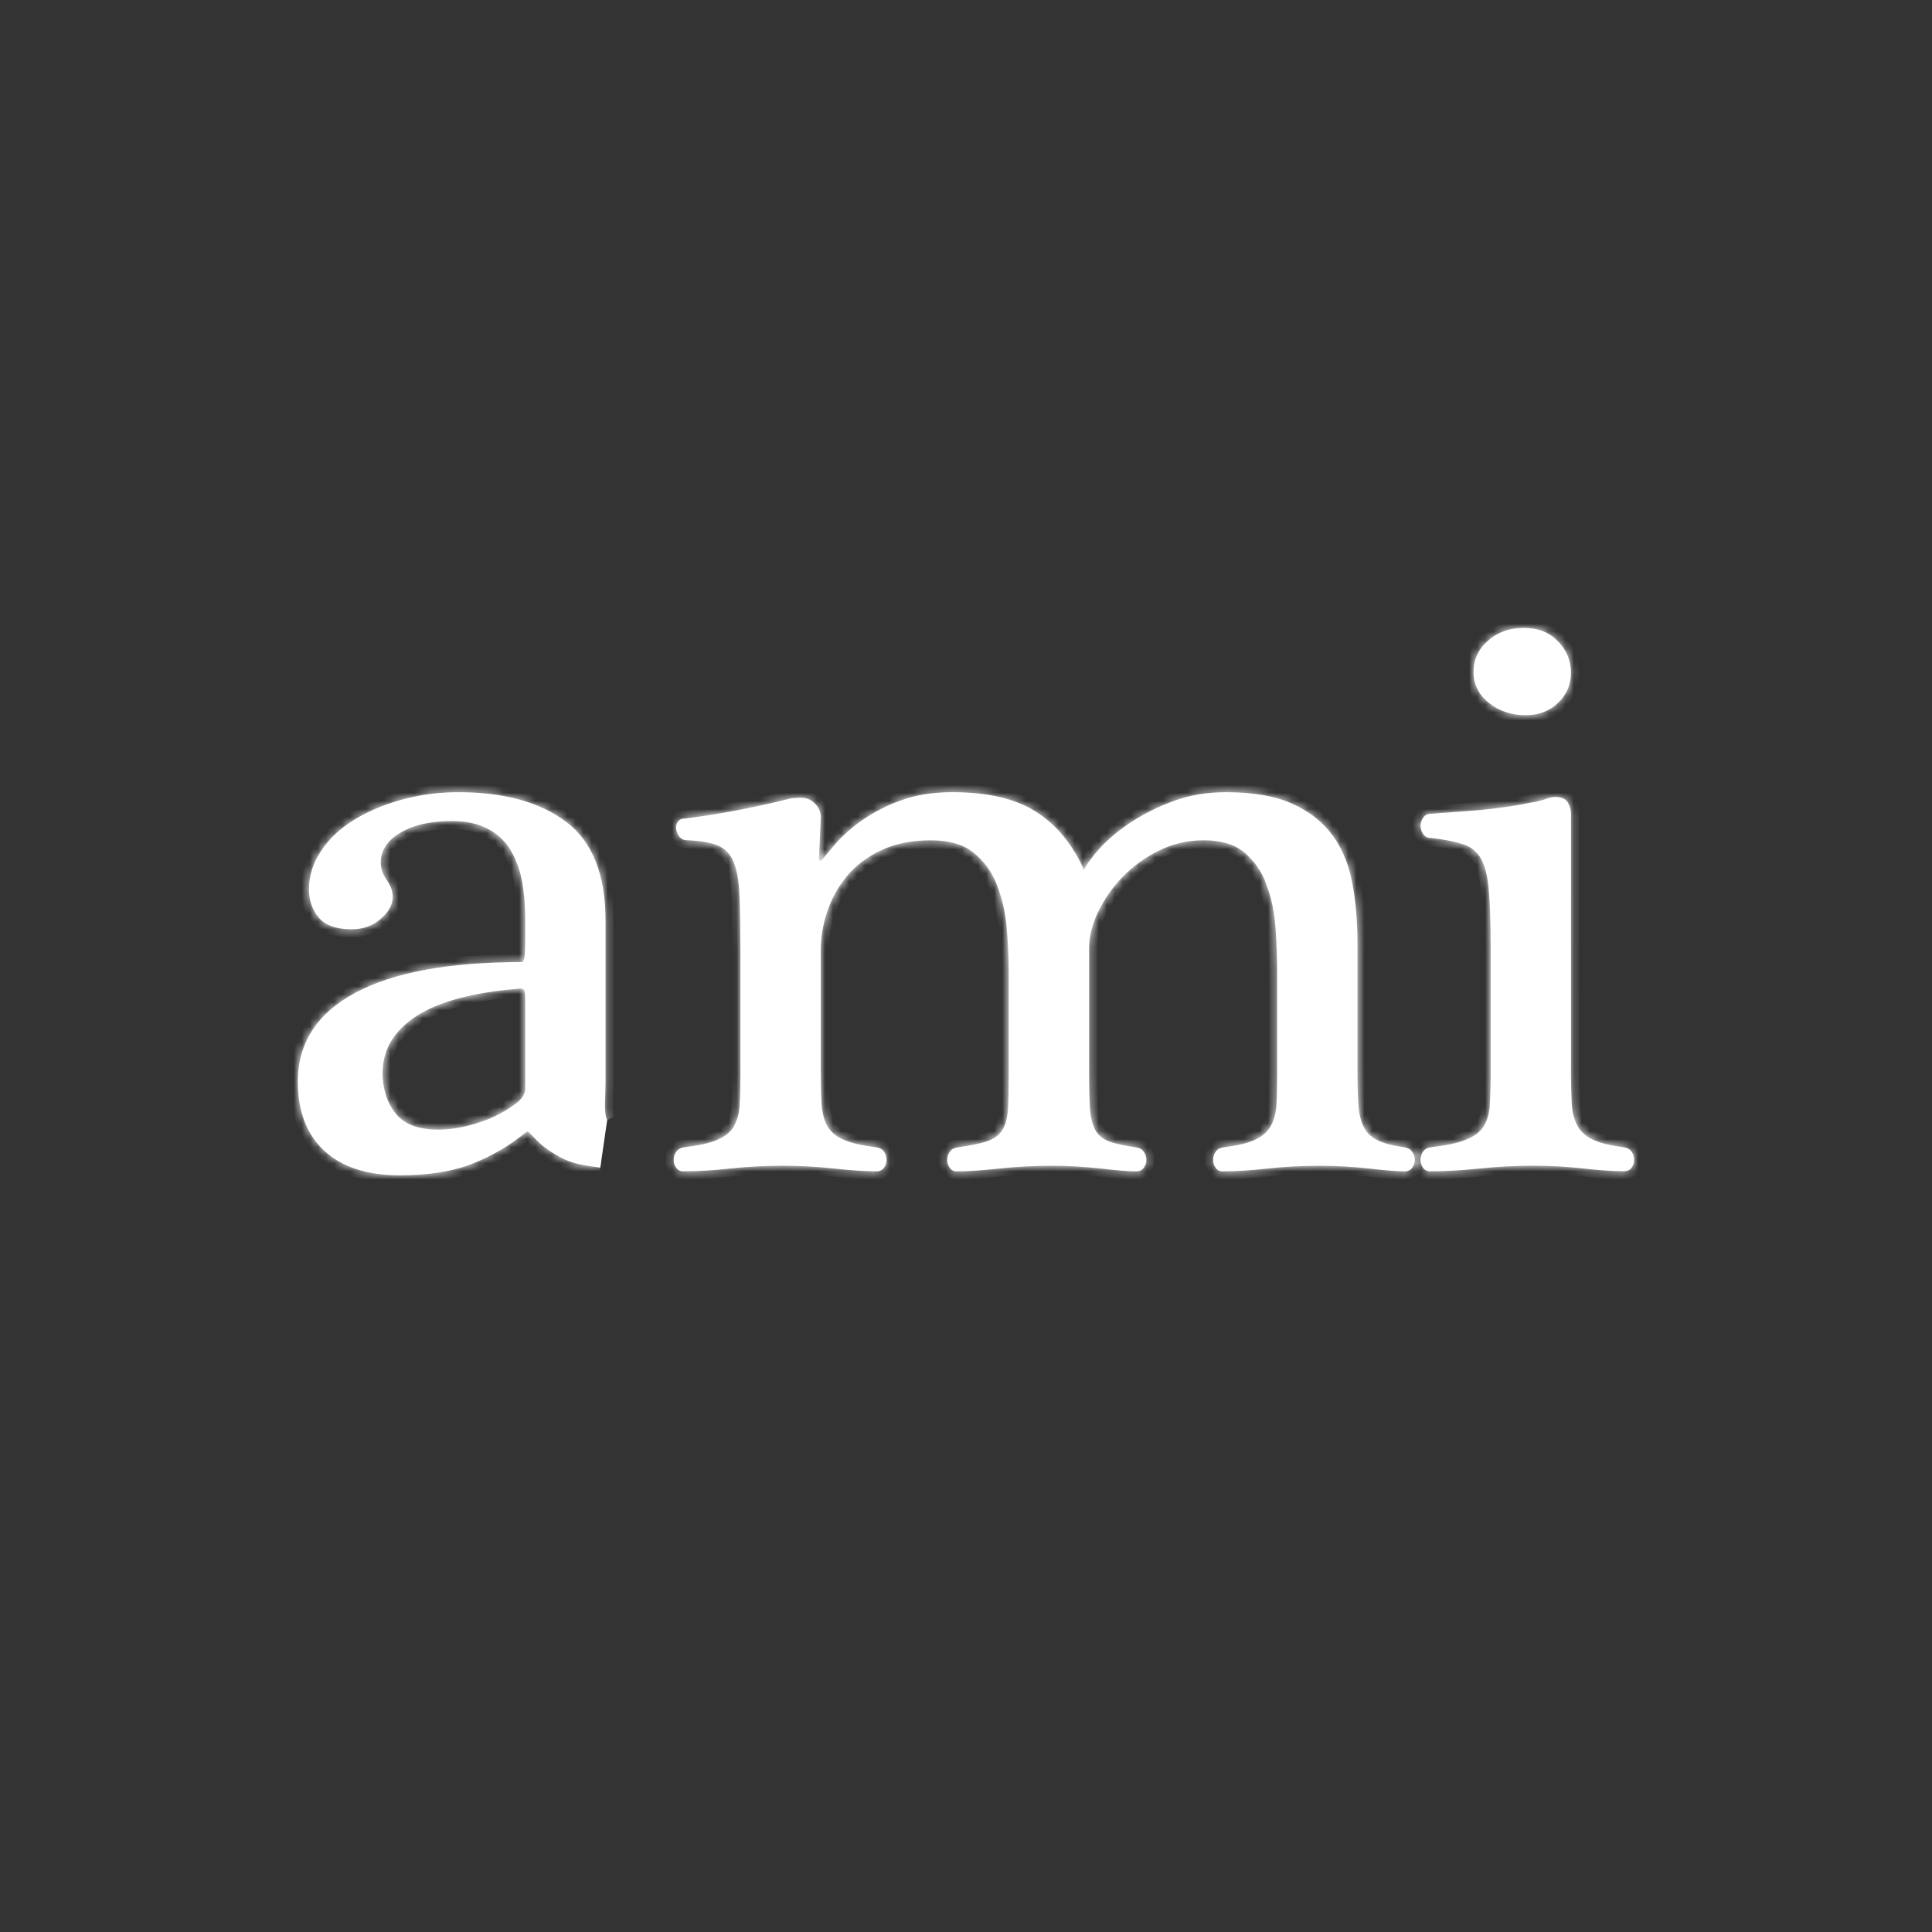 <?xml version="1.0" encoding="UTF-8"?> <svg xmlns="http://www.w3.org/2000/svg" width="240" height="240" viewBox="0 0 240 240" fill="none"><rect x="0" y="0" width="240" height="240" fill="#333333" stroke="none"/><mask id="path-1-inside-1_490_1088" fill="white"><path d="M101.957 132.957C101.957 134.62 101.989 136.007 102.057 137.14C102.137 138.271 102.388 139.206 102.806 139.927C103.232 140.659 103.916 141.216 104.877 141.616C105.838 142.019 107.152 142.315 108.855 142.522C109.237 142.559 109.585 142.757 109.817 143.067C110.023 143.367 110.135 143.709 110.135 144.11C110.128 144.452 110.019 144.786 109.817 145.062C109.59 145.363 109.23 145.529 108.855 145.507C107.447 145.507 105.687 145.387 103.607 145.16C101.507 144.925 99.392 144.811 97.28 144.813C95.01 144.813 92.82 144.925 90.701 145.16C88.761 145.38 86.812 145.494 84.861 145.507C84.522 145.512 84.204 145.346 84.011 145.062C83.802 144.789 83.69 144.454 83.69 144.11C83.69 143.712 83.788 143.367 84.011 143.067C84.24 142.757 84.588 142.559 84.973 142.522C86.729 142.315 88.099 142.022 89.048 141.616C90.017 141.216 90.701 140.674 91.129 139.983C91.574 139.189 91.827 138.3 91.864 137.387C91.937 136.351 91.978 135.077 91.978 133.55V118.815C91.978 115.696 91.937 113.213 91.864 111.349C91.8 109.488 91.547 108.06 91.129 107.061C90.701 106.069 90.041 105.39 89.153 105.024C88.277 104.655 86.985 104.443 85.287 104.377C84.956 104.382 84.642 104.235 84.432 103.979C84.226 103.713 84.082 103.405 84.009 103.075C83.934 102.753 83.992 102.414 84.172 102.133C84.345 101.832 84.651 101.683 85.06 101.683C86.822 101.466 88.576 101.2 90.323 100.885C92.835 100.44 95.331 99.908 97.806 99.29C98.083 99.205 98.37 99.156 98.66 99.146C98.942 99.119 99.224 99.102 99.509 99.097C100.225 99.097 100.816 99.361 101.312 99.903C101.794 100.401 102.03 101.09 101.952 101.781L101.736 106.67C101.736 107 101.874 107.034 102.164 106.765C102.522 106.304 103.106 105.61 103.909 104.682C104.862 103.635 105.933 102.697 107.099 101.891C108.576 100.87 110.182 100.05 111.873 99.446C113.746 98.75 115.895 98.409 118.302 98.409C122.694 98.409 126.159 99.217 128.701 100.838C131.256 102.47 133.235 104.873 134.658 108.06C135.006 107.327 135.688 106.411 136.668 105.322C137.668 104.228 138.946 103.166 140.496 102.138C142.16 101.056 143.941 100.172 145.808 99.503C147.779 98.77 149.942 98.411 152.285 98.411C155.68 98.411 158.439 98.887 160.551 99.852C162.687 100.812 164.345 102.13 165.554 103.786C166.756 105.442 167.564 107.425 167.99 109.713C168.418 112.004 168.63 114.475 168.63 117.132V132.962C168.63 134.625 168.669 136.012 168.739 137.145C168.807 138.276 169.012 139.211 169.379 139.931C169.725 140.664 170.282 141.221 171.075 141.621C171.849 142.024 172.992 142.32 174.477 142.527C174.893 142.596 175.221 142.767 175.423 143.072C175.645 143.375 175.759 143.741 175.752 144.115C175.749 144.459 175.633 144.794 175.423 145.067C175.219 145.36 174.895 145.512 174.477 145.512C173.555 145.512 172.104 145.392 170.119 145.165C168.075 144.928 166.021 144.811 163.963 144.818C161.697 144.818 159.522 144.93 157.434 145.165C155.341 145.392 153.492 145.512 151.857 145.512C151.519 145.519 151.2 145.35 151.015 145.067C150.806 144.794 150.694 144.459 150.694 144.115C150.694 143.717 150.791 143.372 151.015 143.072C151.222 142.762 151.538 142.593 151.969 142.527C153.667 142.32 154.954 142.027 155.835 141.621C156.733 141.221 157.373 140.679 157.799 139.988C158.225 139.279 158.478 138.42 158.553 137.392C158.621 136.356 158.646 135.081 158.646 133.555V120.715C158.646 118.925 158.585 117.064 158.441 115.134C158.32 113.332 157.94 111.559 157.315 109.864C156.775 108.338 155.845 106.98 154.616 105.928C153.414 104.892 151.708 104.384 149.518 104.384C147.54 104.384 145.684 104.812 143.939 105.676C140.649 107.298 137.994 109.984 136.405 113.3C135.658 114.858 135.293 116.368 135.293 117.826V132.962C135.293 134.888 135.323 136.429 135.4 137.597C135.466 138.752 135.688 139.668 136.038 140.337C136.393 140.991 136.958 141.475 137.739 141.778C138.508 142.071 139.644 142.322 141.141 142.527C141.552 142.596 141.883 142.767 142.082 143.072C142.299 143.372 142.411 143.714 142.411 144.115C142.411 144.444 142.299 144.767 142.082 145.067C141.88 145.36 141.554 145.512 141.141 145.512C140.206 145.512 138.756 145.392 136.785 145.165C134.741 144.928 132.685 144.811 130.626 144.818C128.349 144.818 126.178 144.93 124.086 145.165C122.003 145.392 120.246 145.512 118.832 145.512C118.494 145.519 118.175 145.353 117.99 145.067C117.781 144.794 117.666 144.459 117.657 144.115C117.652 143.741 117.769 143.375 117.99 143.072C118.194 142.762 118.518 142.593 118.939 142.527C120.494 142.32 121.715 142.071 122.609 141.778C123.489 141.475 124.12 141.013 124.514 140.376C124.91 139.748 125.132 138.906 125.212 137.841C125.271 136.784 125.307 135.35 125.307 133.558V120.717C125.307 118.927 125.222 117.066 125.042 115.137C124.891 113.33 124.477 111.554 123.818 109.867C123.222 108.326 122.231 106.968 120.949 105.93C119.689 104.895 117.907 104.387 115.647 104.387C113.235 104.387 111.165 104.804 109.435 105.635C107.7 106.455 106.279 107.537 105.184 108.866C104.101 110.177 103.273 111.681 102.743 113.3C102.225 114.858 101.957 116.487 101.95 118.128V132.967L101.957 132.957ZM189.517 88.843C187.741 88.843 186.227 88.335 184.945 87.302C183.667 86.274 183.044 84.992 183.044 83.47C183.044 81.949 183.638 80.652 184.843 79.59C186.047 78.525 187.527 78 189.303 78C191.079 78 192.415 78.537 193.508 79.634C194.591 80.728 195.15 82.049 195.15 83.568C195.15 85.087 194.615 86.276 193.556 87.302C192.495 88.33 191.157 88.843 189.524 88.843M195.15 132.957C195.15 134.62 195.192 136.007 195.247 137.14C195.323 138.271 195.576 139.206 195.997 139.927C196.418 140.659 197.077 141.216 197.956 141.609C198.844 142.019 200.097 142.312 201.725 142.518C202.151 142.586 202.474 142.757 202.679 143.062C202.891 143.363 203 143.704 203 144.105C203 144.435 202.888 144.757 202.679 145.057C202.474 145.35 202.151 145.502 201.725 145.502C200.056 145.473 198.391 145.358 196.734 145.155C194.659 144.921 192.571 144.803 190.481 144.808C188.206 144.808 185.991 144.921 183.84 145.155C181.677 145.382 179.599 145.502 177.628 145.502C177.287 145.507 176.964 145.341 176.771 145.057C176.574 144.779 176.462 144.447 176.453 144.105C176.453 143.707 176.567 143.363 176.771 143.062C177.003 142.752 177.355 142.554 177.74 142.518C179.57 142.31 181.008 142.017 182.027 141.609C183.064 141.211 183.794 140.674 184.266 139.983C184.721 139.274 184.989 138.415 185.064 137.387C185.127 136.354 185.176 135.077 185.176 133.55V117.53C185.176 114.668 185.105 112.375 184.952 110.658C184.813 108.929 184.5 107.62 184.003 106.719C183.524 105.837 182.723 105.178 181.767 104.88C180.772 104.548 179.441 104.287 177.742 104.091C177.355 104.111 176.986 103.92 176.774 103.593C176.579 103.295 176.467 102.948 176.455 102.592C176.455 102.257 176.569 101.928 176.774 101.595C176.986 101.268 177.355 101.08 177.742 101.102C178.446 101.029 179.317 100.97 180.336 100.897C181.373 100.826 182.439 100.746 183.582 100.653C184.711 100.548 185.857 100.414 187.02 100.252C188.074 100.108 189.12 99.925 190.159 99.708C190.933 99.578 191.559 99.427 192.016 99.258C192.476 99.09 192.843 99.002 193.138 99.002C193.982 99.002 194.527 99.244 194.775 99.708C195.007 100.101 195.138 100.543 195.155 101L195.153 132.957H195.15ZM65.248 124.392C65.248 123.665 65.219 123.22 65.141 123.052C65.076 122.883 64.893 122.805 64.618 122.805C58.812 123.262 54.513 124.407 51.709 126.231C48.921 128.063 47.529 130.4 47.529 133.255C47.529 135.247 48.052 136.928 49.115 138.285C50.176 139.643 51.938 140.327 54.425 140.327C56.055 140.327 57.773 140.024 59.571 139.421C61.326 138.859 62.961 137.985 64.401 136.835C64.966 136.305 65.246 135.77 65.246 135.243V124.385V124.392H65.248ZM74.568 145.05C72.514 144.757 71.076 144.593 69.494 143.697C67.93 142.82 67.156 142.22 65.891 140.83C65.642 140.554 65.531 140.454 65.246 140.725C63.309 142.305 61.143 143.577 58.824 144.503C56.386 145.499 53.315 146 49.639 146C45.609 146 42.492 144.987 40.297 142.964C38.102 140.94 37 138.068 37 134.351C37 129.567 39.37 125.899 44.112 123.342C48.86 120.79 55.756 119.513 64.825 119.513C64.963 119.513 65.071 119.347 65.134 119.017C65.209 118.683 65.241 117.916 65.241 116.724V114.045C65.241 112.375 65.107 110.822 64.825 109.356C64.574 108.006 64.088 106.709 63.387 105.527C62.701 104.423 61.73 103.527 60.574 102.939C59.372 102.311 57.89 101.991 56.114 101.991C53.493 101.991 51.371 102.475 49.746 103.437C48.103 104.392 47.303 105.649 47.303 107.171C47.303 107.894 47.546 108.614 48.042 109.312C48.539 110.008 48.787 110.724 48.787 111.454C48.787 112.38 48.283 113.283 47.305 114.133C46.317 115.007 45.1 115.44 43.692 115.44C41.786 115.44 40.416 114.951 39.604 113.994C38.786 113.034 38.38 111.852 38.38 110.455C38.38 108.8 38.876 107.222 39.876 105.727C40.854 104.23 42.2 102.951 43.908 101.896C45.607 100.824 47.585 99.991 49.85 99.354C52.167 98.716 54.556 98.399 56.958 98.411C62.623 98.411 67.085 99.635 70.331 102.094C73.594 104.553 75.22 108.636 75.22 114.341V134.266C75.22 136.591 74.967 138.207 75.427 139.14"></path></mask><path d="M101.957 132.957C101.957 134.62 101.989 136.007 102.057 137.14C102.137 138.271 102.388 139.206 102.806 139.927C103.232 140.659 103.916 141.216 104.877 141.616C105.838 142.019 107.152 142.315 108.855 142.522C109.237 142.559 109.585 142.757 109.817 143.067C110.023 143.367 110.135 143.709 110.135 144.11C110.128 144.452 110.019 144.786 109.817 145.062C109.59 145.363 109.23 145.529 108.855 145.507C107.447 145.507 105.687 145.387 103.607 145.16C101.507 144.925 99.392 144.811 97.28 144.813C95.01 144.813 92.82 144.925 90.701 145.16C88.761 145.38 86.812 145.494 84.861 145.507C84.522 145.512 84.204 145.346 84.011 145.062C83.802 144.789 83.69 144.454 83.69 144.11C83.69 143.712 83.788 143.367 84.011 143.067C84.24 142.757 84.588 142.559 84.973 142.522C86.729 142.315 88.099 142.022 89.048 141.616C90.017 141.216 90.701 140.674 91.129 139.983C91.574 139.189 91.827 138.3 91.864 137.387C91.937 136.351 91.978 135.077 91.978 133.55V118.815C91.978 115.696 91.937 113.213 91.864 111.349C91.8 109.488 91.547 108.06 91.129 107.061C90.701 106.069 90.041 105.39 89.153 105.024C88.277 104.655 86.985 104.443 85.287 104.377C84.956 104.382 84.642 104.235 84.432 103.979C84.226 103.713 84.082 103.405 84.009 103.075C83.934 102.753 83.992 102.414 84.172 102.133C84.345 101.832 84.651 101.683 85.06 101.683C86.822 101.466 88.576 101.2 90.323 100.885C92.835 100.44 95.331 99.908 97.806 99.29C98.083 99.205 98.37 99.156 98.66 99.146C98.942 99.119 99.224 99.102 99.509 99.097C100.225 99.097 100.816 99.361 101.312 99.903C101.794 100.401 102.03 101.09 101.952 101.781L101.736 106.67C101.736 107 101.874 107.034 102.164 106.765C102.522 106.304 103.106 105.61 103.909 104.682C104.862 103.635 105.933 102.697 107.099 101.891C108.576 100.87 110.182 100.05 111.873 99.446C113.746 98.75 115.895 98.409 118.302 98.409C122.694 98.409 126.159 99.217 128.701 100.838C131.256 102.47 133.235 104.873 134.658 108.06C135.006 107.327 135.688 106.411 136.668 105.322C137.668 104.228 138.946 103.166 140.496 102.138C142.16 101.056 143.941 100.172 145.808 99.503C147.779 98.77 149.942 98.411 152.285 98.411C155.68 98.411 158.439 98.887 160.551 99.852C162.687 100.812 164.345 102.13 165.554 103.786C166.756 105.442 167.564 107.425 167.99 109.713C168.418 112.004 168.63 114.475 168.63 117.132V132.962C168.63 134.625 168.669 136.012 168.739 137.145C168.807 138.276 169.012 139.211 169.379 139.931C169.725 140.664 170.282 141.221 171.075 141.621C171.849 142.024 172.992 142.32 174.477 142.527C174.893 142.596 175.221 142.767 175.423 143.072C175.645 143.375 175.759 143.741 175.752 144.115C175.749 144.459 175.633 144.794 175.423 145.067C175.219 145.36 174.895 145.512 174.477 145.512C173.555 145.512 172.104 145.392 170.119 145.165C168.075 144.928 166.021 144.811 163.963 144.818C161.697 144.818 159.522 144.93 157.434 145.165C155.341 145.392 153.492 145.512 151.857 145.512C151.519 145.519 151.2 145.35 151.015 145.067C150.806 144.794 150.694 144.459 150.694 144.115C150.694 143.717 150.791 143.372 151.015 143.072C151.222 142.762 151.538 142.593 151.969 142.527C153.667 142.32 154.954 142.027 155.835 141.621C156.733 141.221 157.373 140.679 157.799 139.988C158.225 139.279 158.478 138.42 158.553 137.392C158.621 136.356 158.646 135.081 158.646 133.555V120.715C158.646 118.925 158.585 117.064 158.441 115.134C158.32 113.332 157.94 111.559 157.315 109.864C156.775 108.338 155.845 106.98 154.616 105.928C153.414 104.892 151.708 104.384 149.518 104.384C147.54 104.384 145.684 104.812 143.939 105.676C140.649 107.298 137.994 109.984 136.405 113.3C135.658 114.858 135.293 116.368 135.293 117.826V132.962C135.293 134.888 135.323 136.429 135.4 137.597C135.466 138.752 135.688 139.668 136.038 140.337C136.393 140.991 136.958 141.475 137.739 141.778C138.508 142.071 139.644 142.322 141.141 142.527C141.552 142.596 141.883 142.767 142.082 143.072C142.299 143.372 142.411 143.714 142.411 144.115C142.411 144.444 142.299 144.767 142.082 145.067C141.88 145.36 141.554 145.512 141.141 145.512C140.206 145.512 138.756 145.392 136.785 145.165C134.741 144.928 132.685 144.811 130.626 144.818C128.349 144.818 126.178 144.93 124.086 145.165C122.003 145.392 120.246 145.512 118.832 145.512C118.494 145.519 118.175 145.353 117.99 145.067C117.781 144.794 117.666 144.459 117.657 144.115C117.652 143.741 117.769 143.375 117.99 143.072C118.194 142.762 118.518 142.593 118.939 142.527C120.494 142.32 121.715 142.071 122.609 141.778C123.489 141.475 124.12 141.013 124.514 140.376C124.91 139.748 125.132 138.906 125.212 137.841C125.271 136.784 125.307 135.35 125.307 133.558V120.717C125.307 118.927 125.222 117.066 125.042 115.137C124.891 113.33 124.477 111.554 123.818 109.867C123.222 108.326 122.231 106.968 120.949 105.93C119.689 104.895 117.907 104.387 115.647 104.387C113.235 104.387 111.165 104.804 109.435 105.635C107.7 106.455 106.279 107.537 105.184 108.866C104.101 110.177 103.273 111.681 102.743 113.3C102.225 114.858 101.957 116.487 101.95 118.128V132.967L101.957 132.957ZM189.517 88.843C187.741 88.843 186.227 88.335 184.945 87.302C183.667 86.274 183.044 84.992 183.044 83.47C183.044 81.949 183.638 80.652 184.843 79.59C186.047 78.525 187.527 78 189.303 78C191.079 78 192.415 78.537 193.508 79.634C194.591 80.728 195.15 82.049 195.15 83.568C195.15 85.087 194.615 86.276 193.556 87.302C192.495 88.33 191.157 88.843 189.524 88.843M195.15 132.957C195.15 134.62 195.192 136.007 195.247 137.14C195.323 138.271 195.576 139.206 195.997 139.927C196.418 140.659 197.077 141.216 197.956 141.609C198.844 142.019 200.097 142.312 201.725 142.518C202.151 142.586 202.474 142.757 202.679 143.062C202.891 143.363 203 143.704 203 144.105C203 144.435 202.888 144.757 202.679 145.057C202.474 145.35 202.151 145.502 201.725 145.502C200.056 145.473 198.391 145.358 196.734 145.155C194.659 144.921 192.571 144.803 190.481 144.808C188.206 144.808 185.991 144.921 183.84 145.155C181.677 145.382 179.599 145.502 177.628 145.502C177.287 145.507 176.964 145.341 176.771 145.057C176.574 144.779 176.462 144.447 176.453 144.105C176.453 143.707 176.567 143.363 176.771 143.062C177.003 142.752 177.355 142.554 177.74 142.518C179.57 142.31 181.008 142.017 182.027 141.609C183.064 141.211 183.794 140.674 184.266 139.983C184.721 139.274 184.989 138.415 185.064 137.387C185.127 136.354 185.176 135.077 185.176 133.55V117.53C185.176 114.668 185.105 112.375 184.952 110.658C184.813 108.929 184.5 107.62 184.003 106.719C183.524 105.837 182.723 105.178 181.767 104.88C180.772 104.548 179.441 104.287 177.742 104.091C177.355 104.111 176.986 103.92 176.774 103.593C176.579 103.295 176.467 102.948 176.455 102.592C176.455 102.257 176.569 101.928 176.774 101.595C176.986 101.268 177.355 101.08 177.742 101.102C178.446 101.029 179.317 100.97 180.336 100.897C181.373 100.826 182.439 100.746 183.582 100.653C184.711 100.548 185.857 100.414 187.02 100.252C188.074 100.108 189.12 99.925 190.159 99.708C190.933 99.578 191.559 99.427 192.016 99.258C192.476 99.09 192.843 99.002 193.138 99.002C193.982 99.002 194.527 99.244 194.775 99.708C195.007 100.101 195.138 100.543 195.155 101L195.153 132.957H195.15ZM65.248 124.392C65.248 123.665 65.219 123.22 65.141 123.052C65.076 122.883 64.893 122.805 64.618 122.805C58.812 123.262 54.513 124.407 51.709 126.231C48.921 128.063 47.529 130.4 47.529 133.255C47.529 135.247 48.052 136.928 49.115 138.285C50.176 139.643 51.938 140.327 54.425 140.327C56.055 140.327 57.773 140.024 59.571 139.421C61.326 138.859 62.961 137.985 64.401 136.835C64.966 136.305 65.246 135.77 65.246 135.243V124.385V124.392H65.248ZM74.568 145.05C72.514 144.757 71.076 144.593 69.494 143.697C67.93 142.82 67.156 142.22 65.891 140.83C65.642 140.554 65.531 140.454 65.246 140.725C63.309 142.305 61.143 143.577 58.824 144.503C56.386 145.499 53.315 146 49.639 146C45.609 146 42.492 144.987 40.297 142.964C38.102 140.94 37 138.068 37 134.351C37 129.567 39.37 125.899 44.112 123.342C48.86 120.79 55.756 119.513 64.825 119.513C64.963 119.513 65.071 119.347 65.134 119.017C65.209 118.683 65.241 117.916 65.241 116.724V114.045C65.241 112.375 65.107 110.822 64.825 109.356C64.574 108.006 64.088 106.709 63.387 105.527C62.701 104.423 61.73 103.527 60.574 102.939C59.372 102.311 57.89 101.991 56.114 101.991C53.493 101.991 51.371 102.475 49.746 103.437C48.103 104.392 47.303 105.649 47.303 107.171C47.303 107.894 47.546 108.614 48.042 109.312C48.539 110.008 48.787 110.724 48.787 111.454C48.787 112.38 48.283 113.283 47.305 114.133C46.317 115.007 45.1 115.44 43.692 115.44C41.786 115.44 40.416 114.951 39.604 113.994C38.786 113.034 38.38 111.852 38.38 110.455C38.38 108.8 38.876 107.222 39.876 105.727C40.854 104.23 42.2 102.951 43.908 101.896C45.607 100.824 47.585 99.991 49.85 99.354C52.167 98.716 54.556 98.399 56.958 98.411C62.623 98.411 67.085 99.635 70.331 102.094C73.594 104.553 75.22 108.636 75.22 114.341V134.266C75.22 136.591 74.967 138.207 75.427 139.14" fill="white"></path><path d="M101.957 132.957H102.957V129.949L101.156 132.358L101.957 132.957ZM102.057 137.14L101.059 137.2L101.059 137.211L102.057 137.14ZM102.806 139.927L101.942 140.429L101.942 140.429L102.806 139.927ZM104.877 141.616L105.264 140.694L105.262 140.693L104.877 141.616ZM108.855 142.522L108.734 143.515L108.747 143.517L108.76 143.518L108.855 142.522ZM109.817 143.067L110.64 142.5L110.63 142.484L110.618 142.469L109.817 143.067ZM110.135 144.11L111.135 144.131L111.135 144.121V144.11H110.135ZM109.817 145.062L110.615 145.664L110.624 145.653L109.817 145.062ZM108.855 145.507L108.914 144.508L108.885 144.507H108.855V145.507ZM103.607 145.16L103.496 146.154L103.498 146.154L103.607 145.16ZM97.28 144.813L97.28 145.813L97.281 145.813L97.28 144.813ZM90.701 145.16L90.591 144.166L90.588 144.166L90.701 145.16ZM84.861 145.507L84.854 144.507L84.846 144.507L84.861 145.507ZM84.011 145.062L84.839 144.501L84.823 144.477L84.806 144.455L84.011 145.062ZM84.011 143.067L84.813 143.665L84.816 143.661L84.011 143.067ZM84.973 142.522L85.067 143.518L85.079 143.517L85.09 143.516L84.973 142.522ZM89.048 141.616L88.666 140.692L88.656 140.697L89.048 141.616ZM91.129 139.983L91.979 140.509L91.99 140.491L92.001 140.472L91.129 139.983ZM91.864 137.387L90.866 137.316L90.865 137.332L90.865 137.347L91.864 137.387ZM91.864 111.349L90.864 111.383L90.865 111.388L91.864 111.349ZM91.129 107.061L92.051 106.674L92.047 106.664L91.129 107.061ZM89.153 105.024L88.765 105.946L88.772 105.949L89.153 105.024ZM85.287 104.377L85.325 103.378L85.299 103.377L85.272 103.377L85.287 104.377ZM84.432 103.979L83.643 104.593L83.65 104.602L83.658 104.611L84.432 103.979ZM84.009 103.075L84.985 102.859L84.983 102.848L84.009 103.075ZM84.172 102.133L85.014 102.672L85.027 102.652L85.039 102.631L84.172 102.133ZM85.06 101.683V102.683H85.122L85.183 102.676L85.06 101.683ZM90.323 100.885L90.149 99.9L90.146 99.901L90.323 100.885ZM97.806 99.29L98.048 100.26L98.074 100.254L98.1 100.246L97.806 99.29ZM98.66 99.146L98.694 100.145L98.724 100.144L98.755 100.142L98.66 99.146ZM99.509 99.097V98.097H99.501L99.492 98.097L99.509 99.097ZM101.312 99.903L100.575 100.578L100.584 100.588L100.593 100.598L101.312 99.903ZM101.952 101.781L100.958 101.669L100.955 101.703L100.953 101.737L101.952 101.781ZM101.736 106.67L100.737 106.626L100.736 106.648V106.67H101.736ZM102.164 106.765L102.844 107.498L102.904 107.443L102.954 107.378L102.164 106.765ZM103.909 104.682L103.169 104.009L103.161 104.018L103.152 104.028L103.909 104.682ZM107.099 101.891L106.53 101.068L106.53 101.068L107.099 101.891ZM111.873 99.446L112.209 100.388L112.221 100.384L111.873 99.446ZM128.701 100.838L129.24 99.996L129.239 99.995L128.701 100.838ZM134.658 108.06L133.745 108.468L134.63 110.449L135.562 108.489L134.658 108.06ZM136.668 105.322L135.93 104.647L135.925 104.653L136.668 105.322ZM140.496 102.138L139.951 101.299L139.943 101.304L140.496 102.138ZM145.808 99.503L146.145 100.444L146.156 100.44L145.808 99.503ZM160.551 99.852L160.136 100.761L160.141 100.764L160.551 99.852ZM165.554 103.786L166.363 103.199L166.361 103.196L165.554 103.786ZM167.99 109.713L167.007 109.896L167.007 109.897L167.99 109.713ZM168.739 137.145L169.737 137.085L169.737 137.083L168.739 137.145ZM169.379 139.931L170.283 139.505L170.277 139.491L170.27 139.477L169.379 139.931ZM171.075 141.621L171.537 140.734L171.526 140.729L171.075 141.621ZM174.477 142.527L174.639 141.541L174.627 141.539L174.615 141.537L174.477 142.527ZM175.423 143.072L174.589 143.624L174.602 143.643L174.616 143.662L175.423 143.072ZM175.752 144.115L174.752 144.095L174.752 144.108L175.752 144.115ZM175.423 145.067L174.629 144.459L174.616 144.477L174.603 144.495L175.423 145.067ZM170.119 145.165L170.004 146.158L170.005 146.158L170.119 145.165ZM163.963 144.818V145.818L163.966 145.818L163.963 144.818ZM157.434 145.165L157.542 146.159L157.546 146.159L157.434 145.165ZM151.857 145.512V144.512H151.846L151.835 144.512L151.857 145.512ZM151.015 145.067L151.852 144.52L151.832 144.489L151.809 144.459L151.015 145.067ZM151.015 143.072L151.817 143.67L151.832 143.649L151.847 143.627L151.015 143.072ZM151.969 142.527L151.847 141.535L151.832 141.537L151.817 141.539L151.969 142.527ZM155.835 141.621L155.428 140.708L155.417 140.713L155.835 141.621ZM157.799 139.988L158.65 140.512L158.656 140.503L157.799 139.988ZM158.553 137.392L159.551 137.465L159.551 137.457L158.553 137.392ZM158.441 115.134L157.444 115.202L157.444 115.209L158.441 115.134ZM157.315 109.864L156.372 110.198L156.377 110.211L157.315 109.864ZM154.616 105.928L153.964 106.685L153.966 106.687L154.616 105.928ZM143.939 105.676L144.381 106.573L144.383 106.572L143.939 105.676ZM136.405 113.3L137.307 113.733L137.307 113.733L136.405 113.3ZM135.4 137.597L136.399 137.54L136.398 137.53L135.4 137.597ZM136.038 140.337L135.152 140.801L135.155 140.807L135.159 140.814L136.038 140.337ZM137.739 141.778L137.377 142.71L137.383 142.712L137.739 141.778ZM141.141 142.527L141.305 141.541L141.29 141.539L141.276 141.537L141.141 142.527ZM142.082 143.072L141.245 143.619L141.258 143.638L141.271 143.657L142.082 143.072ZM142.082 145.067L141.271 144.482L141.265 144.491L141.259 144.5L142.082 145.067ZM136.785 145.165L136.67 146.158L136.67 146.158L136.785 145.165ZM130.626 144.818V145.818L130.63 145.818L130.626 144.818ZM124.086 145.165L124.194 146.159L124.197 146.159L124.086 145.165ZM118.832 145.512V144.512H118.821L118.81 144.512L118.832 145.512ZM117.99 145.067L118.83 144.524L118.808 144.491L118.784 144.459L117.99 145.067ZM117.657 144.115L116.657 144.128L116.657 144.135L116.657 144.143L117.657 144.115ZM117.99 143.072L118.797 143.662L118.812 143.643L118.825 143.622L117.99 143.072ZM118.939 142.527L118.807 141.536L118.796 141.538L118.784 141.539L118.939 142.527ZM122.609 141.778L122.92 142.728L122.934 142.723L122.609 141.778ZM124.514 140.376L123.668 139.842L123.663 139.85L124.514 140.376ZM125.212 137.841L126.209 137.916L126.21 137.906L126.211 137.896L125.212 137.841ZM125.042 115.137L124.045 115.22L124.046 115.23L125.042 115.137ZM123.818 109.867L122.885 110.228L122.886 110.231L123.818 109.867ZM120.949 105.93L120.314 106.703L120.32 106.707L120.949 105.93ZM109.435 105.635L109.862 106.539L109.867 106.536L109.435 105.635ZM105.184 108.866L105.955 109.502L105.955 109.502L105.184 108.866ZM102.743 113.3L103.692 113.616L103.693 113.612L102.743 113.3ZM101.95 118.128L100.95 118.124V118.128H101.95ZM101.95 132.967H100.95V135.974L102.751 133.565L101.95 132.967ZM184.945 87.302L185.572 86.523L185.572 86.523L184.945 87.302ZM184.843 79.59L185.504 80.34L185.505 80.339L184.843 79.59ZM193.508 79.634L194.218 78.93L194.216 78.928L193.508 79.634ZM193.556 87.302L192.86 86.584L192.86 86.584L193.556 87.302ZM195.15 132.957V131.957H194.15V132.957H195.15ZM195.247 137.14L194.249 137.189L194.249 137.198L194.25 137.207L195.247 137.14ZM195.997 139.927L196.864 139.428L196.86 139.422L195.997 139.927ZM197.956 141.609L198.375 140.701L198.364 140.696L197.956 141.609ZM201.725 142.518L201.884 141.53L201.867 141.528L201.85 141.525L201.725 142.518ZM202.679 143.062L201.848 143.619L201.855 143.628L201.861 143.638L202.679 143.062ZM202.679 145.057L203.499 145.629L203.499 145.629L202.679 145.057ZM201.725 145.502L201.707 146.502L201.716 146.502H201.725V145.502ZM196.734 145.155L196.856 144.162L196.846 144.161L196.734 145.155ZM190.481 144.808V145.808L190.483 145.808L190.481 144.808ZM183.84 145.155L183.945 146.15L183.949 146.149L183.84 145.155ZM177.628 145.502V144.502H177.621L177.614 144.502L177.628 145.502ZM176.771 145.057L177.599 144.496L177.593 144.488L177.588 144.48L176.771 145.057ZM176.453 144.105H175.453V144.119L175.453 144.133L176.453 144.105ZM176.771 143.062L175.97 142.465L175.957 142.482L175.945 142.5L176.771 143.062ZM177.74 142.518L177.835 143.513L177.844 143.512L177.853 143.511L177.74 142.518ZM182.027 141.609L181.669 140.676L181.656 140.681L182.027 141.609ZM184.266 139.983L185.092 140.547L185.1 140.535L185.107 140.523L184.266 139.983ZM185.064 137.387L186.062 137.46L186.062 137.448L185.064 137.387ZM184.952 110.658L183.955 110.738L183.956 110.747L184.952 110.658ZM184.003 106.719L183.125 107.197L183.127 107.201L184.003 106.719ZM181.767 104.88L181.45 105.829L181.46 105.832L181.47 105.835L181.767 104.88ZM177.742 104.091L177.857 103.098L177.774 103.088L177.692 103.093L177.742 104.091ZM176.774 103.593L177.613 103.05L177.611 103.046L176.774 103.593ZM176.455 102.592H175.455V102.609L175.456 102.626L176.455 102.592ZM176.774 101.595L175.934 101.052L175.928 101.062L175.922 101.071L176.774 101.595ZM177.742 101.102L177.686 102.101L177.766 102.105L177.846 102.097L177.742 101.102ZM180.336 100.897L180.268 99.899L180.265 99.9L180.336 100.897ZM183.582 100.653L183.663 101.65L183.675 101.649L183.582 100.653ZM187.02 100.252L186.885 99.261L186.883 99.262L187.02 100.252ZM190.159 99.708L189.994 98.721L189.975 98.725L189.955 98.729L190.159 99.708ZM192.016 99.258L191.672 98.319L191.67 98.32L192.016 99.258ZM194.775 99.708L193.894 100.179L193.903 100.197L193.913 100.215L194.775 99.708ZM195.155 101L196.155 101L196.155 100.981L196.154 100.962L195.155 101ZM195.153 132.957V133.957H196.153L196.153 132.957L195.153 132.957ZM65.248 124.392V125.392H66.248V124.392H65.248ZM65.141 123.052L64.21 123.415L64.221 123.443L64.233 123.471L65.141 123.052ZM64.618 122.805V121.805H64.579L64.54 121.808L64.618 122.805ZM51.709 126.231L51.164 125.393L51.16 125.395L51.709 126.231ZM49.115 138.285L49.903 137.67L49.903 137.669L49.115 138.285ZM59.571 139.421L59.266 138.469L59.253 138.473L59.571 139.421ZM64.401 136.835L65.025 137.616L65.057 137.591L65.086 137.564L64.401 136.835ZM65.246 124.392H64.246V125.392H65.246V124.392ZM69.494 143.697L69.987 142.827L69.983 142.825L69.494 143.697ZM65.891 140.83L65.147 141.499L65.151 141.503L65.891 140.83ZM65.246 140.725L65.878 141.5L65.908 141.476L65.935 141.449L65.246 140.725ZM58.824 144.503L58.454 143.574L58.446 143.577L58.824 144.503ZM40.297 142.964L39.619 143.7L39.62 143.7L40.297 142.964ZM44.112 123.342L43.639 122.461L43.638 122.462L44.112 123.342ZM65.134 119.017L64.158 118.797L64.155 118.813L64.152 118.829L65.134 119.017ZM64.825 109.356L63.842 109.539L63.843 109.546L64.825 109.356ZM63.387 105.527L64.247 105.017L64.242 105.008L64.236 104.999L63.387 105.527ZM60.574 102.939L60.111 103.825L60.12 103.83L60.574 102.939ZM49.746 103.437L50.248 104.301L50.255 104.297L49.746 103.437ZM48.042 109.312L47.227 109.892L47.228 109.893L48.042 109.312ZM47.305 114.133L46.649 113.378L46.642 113.384L47.305 114.133ZM39.604 113.994L40.366 113.347L40.365 113.345L39.604 113.994ZM39.876 105.727L40.707 106.284L40.713 106.275L39.876 105.727ZM43.908 101.896L44.434 102.747L44.442 102.741L43.908 101.896ZM49.85 99.354L49.585 98.389L49.579 98.391L49.85 99.354ZM56.958 98.411L56.953 99.411H56.958V98.411ZM70.331 102.094L69.728 102.891L69.73 102.892L70.331 102.094ZM101.957 132.957H100.957C100.957 134.63 100.989 136.039 101.059 137.2L102.057 137.14L103.055 137.08C102.989 135.975 102.957 134.609 102.957 132.957H101.957ZM102.057 137.14L101.059 137.211C101.147 138.441 101.424 139.537 101.942 140.429L102.806 139.927L103.671 139.424C103.352 138.875 103.128 138.101 103.054 137.069L102.057 137.14ZM102.806 139.927L101.942 140.429C102.501 141.391 103.378 142.075 104.492 142.54L104.877 141.616L105.262 140.693C104.454 140.357 103.963 139.927 103.671 139.424L102.806 139.927ZM104.877 141.616L104.49 142.539C105.575 142.993 106.994 143.303 108.734 143.515L108.855 142.522L108.976 141.53C107.31 141.327 106.101 141.045 105.264 140.694L104.877 141.616ZM108.855 142.522L108.76 143.518C108.857 143.527 108.95 143.577 109.015 143.665L109.817 143.067L110.618 142.469C110.221 141.936 109.618 141.591 108.951 141.527L108.855 142.522ZM109.817 143.067L108.993 143.634C109.085 143.768 109.135 143.912 109.135 144.11H110.135H111.135C111.135 143.507 110.962 142.967 110.64 142.5L109.817 143.067ZM110.135 144.11L109.136 144.088C109.133 144.233 109.086 144.367 109.01 144.472L109.817 145.062L110.624 145.653C110.951 145.205 111.124 144.671 111.135 144.131L110.135 144.11ZM109.817 145.062L109.018 144.461C108.993 144.493 108.955 144.511 108.914 144.508L108.855 145.507L108.797 146.505C109.505 146.547 110.187 146.232 110.615 145.664L109.817 145.062ZM108.855 145.507V144.507C107.497 144.507 105.778 144.391 103.715 144.166L103.607 145.16L103.498 146.154C105.597 146.383 107.396 146.507 108.855 146.507V145.507ZM103.607 145.16L103.718 144.166C101.58 143.927 99.428 143.811 97.279 143.813L97.28 144.813L97.281 145.813C99.357 145.811 101.434 145.924 103.496 146.154L103.607 145.16ZM97.28 144.813V143.813C94.977 143.813 92.75 143.927 90.591 144.166L90.701 145.16L90.811 146.154C92.89 145.924 95.043 145.813 97.28 145.813V144.813ZM90.701 145.16L90.588 144.166C88.684 144.382 86.771 144.495 84.854 144.507L84.861 145.507L84.867 146.507C86.853 146.494 88.838 146.377 90.813 146.154L90.701 145.16ZM84.861 145.507L84.846 144.507C84.846 144.507 84.846 144.507 84.844 144.506C84.844 144.506 84.841 144.504 84.839 144.501L84.011 145.062L83.184 145.624C83.564 146.184 84.198 146.516 84.875 146.507L84.861 145.507ZM84.011 145.062L84.806 144.455C84.731 144.358 84.69 144.237 84.69 144.11H83.69H82.69C82.69 144.671 82.873 145.22 83.217 145.67L84.011 145.062ZM83.69 144.11H84.69C84.69 143.887 84.74 143.763 84.813 143.665L84.011 143.067L83.21 142.469C82.835 142.972 82.69 143.536 82.69 144.11H83.69ZM84.011 143.067L84.816 143.661C84.877 143.578 84.967 143.528 85.067 143.518L84.973 142.522L84.878 141.527C84.209 141.591 83.603 141.935 83.207 142.474L84.011 143.067ZM84.973 142.522L85.09 143.516C86.874 143.305 88.358 142.999 89.441 142.536L89.048 141.616L88.656 140.697C87.841 141.045 86.585 141.325 84.855 141.529L84.973 142.522ZM89.048 141.616L89.43 142.541C90.542 142.081 91.414 141.421 91.979 140.509L91.129 139.983L90.279 139.456C89.987 139.927 89.492 140.351 88.666 140.692L89.048 141.616ZM91.129 139.983L92.001 140.472C92.523 139.541 92.82 138.499 92.863 137.427L91.864 137.387L90.865 137.347C90.834 138.102 90.625 138.837 90.257 139.493L91.129 139.983ZM91.864 137.387L92.861 137.457C92.936 136.392 92.978 135.093 92.978 133.55H91.978H90.978C90.978 135.06 90.937 136.31 90.866 137.316L91.864 137.387ZM91.978 133.55H92.978V118.815H91.978H90.978V133.55H91.978ZM91.978 118.815H92.978C92.978 115.689 92.937 113.191 92.863 111.31L91.864 111.349L90.865 111.388C90.937 113.234 90.978 115.703 90.978 118.815H91.978ZM91.864 111.349L92.863 111.315C92.798 109.4 92.537 107.834 92.051 106.674L91.129 107.061L90.207 107.447C90.558 108.286 90.803 109.576 90.864 111.383L91.864 111.349ZM91.129 107.061L92.047 106.664C91.529 105.465 90.693 104.578 89.534 104.1L89.153 105.024L88.772 105.949C89.389 106.203 89.872 106.673 90.211 107.457L91.129 107.061ZM89.153 105.024L89.541 104.103C88.497 103.663 87.061 103.445 85.325 103.378L85.287 104.377L85.248 105.376C86.909 105.441 88.057 105.648 88.765 105.946L89.153 105.024ZM85.287 104.377L85.272 103.377C85.247 103.377 85.224 103.367 85.207 103.347L84.432 103.979L83.658 104.611C84.06 105.104 84.664 105.386 85.301 105.377L85.287 104.377ZM84.432 103.979L85.222 103.365C85.107 103.218 85.027 103.046 84.985 102.859L84.009 103.075L83.033 103.292C83.137 103.764 83.344 104.208 83.643 104.593L84.432 103.979ZM84.009 103.075L84.983 102.848C84.969 102.79 84.979 102.727 85.014 102.672L84.172 102.133L83.33 101.593C83.005 102.1 82.898 102.716 83.035 103.303L84.009 103.075ZM84.172 102.133L85.039 102.631C85.036 102.637 85.028 102.649 85.013 102.662C84.999 102.676 84.985 102.685 84.975 102.69C84.956 102.699 84.975 102.683 85.06 102.683V101.683V100.683C84.391 100.683 83.7 100.948 83.305 101.634L84.172 102.133ZM85.06 101.683L85.183 102.676C86.963 102.456 88.736 102.187 90.501 101.869L90.323 100.885L90.146 99.901C88.417 100.212 86.681 100.476 84.938 100.691L85.06 101.683ZM90.323 100.885L90.498 101.87C93.032 101.421 95.551 100.884 98.048 100.26L97.806 99.29L97.564 98.32C95.111 98.932 92.637 99.46 90.149 99.9L90.323 100.885ZM97.806 99.29L98.1 100.246C98.295 100.186 98.494 100.152 98.694 100.145L98.66 99.146L98.626 98.147C98.247 98.159 97.872 98.223 97.511 98.335L97.806 99.29ZM98.66 99.146L98.755 100.142C99.014 100.117 99.27 100.101 99.526 100.097L99.509 99.097L99.492 98.097C99.178 98.103 98.87 98.121 98.565 98.151L98.66 99.146ZM99.509 99.097V100.097C99.936 100.097 100.262 100.237 100.575 100.578L101.312 99.903L102.05 99.228C101.369 98.485 100.513 98.097 99.509 98.097V99.097ZM101.312 99.903L100.593 100.598C100.868 100.883 101.003 101.276 100.958 101.669L101.952 101.781L102.946 101.893C103.057 100.904 102.72 99.92 102.031 99.208L101.312 99.903ZM101.952 101.781L100.953 101.737L100.737 106.626L101.736 106.67L102.735 106.714L102.951 101.825L101.952 101.781ZM101.736 106.67H100.736C100.736 106.801 100.746 107.008 100.829 107.222C100.921 107.46 101.152 107.811 101.619 107.917C102.009 108.006 102.322 107.86 102.455 107.787C102.611 107.702 102.743 107.592 102.844 107.498L102.164 106.765L101.484 106.032C101.44 106.073 101.446 106.06 101.494 106.033C101.52 106.019 101.744 105.894 102.064 105.967C102.459 106.057 102.638 106.355 102.695 106.502C102.742 106.625 102.736 106.704 102.736 106.67H101.736ZM102.164 106.765L102.954 107.378C103.294 106.94 103.861 106.265 104.665 105.337L103.909 104.682L103.152 104.028C102.35 104.955 101.75 105.667 101.373 106.153L102.164 106.765ZM103.909 104.682L104.648 105.356C105.551 104.364 106.565 103.476 107.667 102.713L107.099 101.891L106.53 101.068C105.302 101.918 104.174 102.906 103.169 104.009L103.909 104.682ZM107.099 101.891L107.667 102.714C109.071 101.743 110.599 100.962 112.209 100.388L111.873 99.446L111.537 98.505C109.764 99.137 108.08 99.997 106.53 101.068L107.099 101.891ZM111.873 99.446L112.221 100.384C113.961 99.737 115.988 99.409 118.302 99.409V98.409V97.409C115.802 97.409 113.532 97.763 111.525 98.509L111.873 99.446ZM118.302 98.409V99.409C122.586 99.409 125.839 100.199 128.164 101.682L128.701 100.838L129.239 99.995C126.478 98.234 122.802 97.409 118.302 97.409V98.409ZM128.701 100.838L128.163 101.681C130.529 103.192 132.389 105.43 133.745 108.468L134.658 108.06L135.571 107.652C134.081 104.315 131.984 101.748 129.24 99.996L128.701 100.838ZM134.658 108.06L135.562 108.489C135.845 107.891 136.447 107.063 137.411 105.991L136.668 105.322L135.925 104.653C134.928 105.76 134.167 106.763 133.755 107.631L134.658 108.06ZM136.668 105.322L137.406 105.997C138.339 104.976 139.55 103.965 141.048 102.971L140.496 102.138L139.943 101.304C138.342 102.366 136.997 103.48 135.93 104.647L136.668 105.322ZM140.496 102.138L141.041 102.976C142.64 101.936 144.352 101.087 146.145 100.444L145.808 99.503L145.47 98.561C143.531 99.257 141.68 100.175 139.951 101.299L140.496 102.138ZM145.808 99.503L146.156 100.44C148.001 99.754 150.045 99.411 152.285 99.411V98.411V97.411C149.839 97.411 147.556 97.786 145.459 98.565L145.808 99.503ZM152.285 98.411V99.411C155.599 99.411 158.201 99.878 160.136 100.761L160.551 99.852L160.966 98.942C158.677 97.897 155.76 97.411 152.285 97.411V98.411ZM160.551 99.852L160.141 100.764C162.136 101.66 163.65 102.875 164.746 104.376L165.554 103.786L166.361 103.196C165.039 101.386 163.238 99.963 160.961 98.94L160.551 99.852ZM165.554 103.786L164.745 104.374C165.846 105.891 166.603 107.73 167.007 109.896L167.99 109.713L168.973 109.53C168.524 107.119 167.665 104.992 166.363 103.199L165.554 103.786ZM167.99 109.713L167.007 109.897C167.422 112.119 167.63 114.528 167.63 117.132H168.63H169.63C169.63 114.422 169.414 111.889 168.973 109.529L167.99 109.713ZM168.63 117.132H167.63V132.962H168.63H169.63V117.132H168.63ZM168.63 132.962H167.63C167.63 134.639 167.669 136.048 167.741 137.207L168.739 137.145L169.737 137.083C169.668 135.976 169.63 134.61 169.63 132.962H168.63ZM168.739 137.145L167.741 137.205C167.813 138.409 168.034 139.496 168.488 140.386L169.379 139.931L170.27 139.477C169.989 138.926 169.801 138.142 169.737 137.085L168.739 137.145ZM169.379 139.931L168.475 140.358C168.924 141.311 169.651 142.023 170.624 142.514L171.075 141.621L171.526 140.729C170.912 140.419 170.525 140.017 170.283 139.505L169.379 139.931ZM171.075 141.621L170.613 142.508C171.54 142.991 172.82 143.305 174.338 143.518L174.477 142.527L174.615 141.537C173.165 141.334 172.157 141.057 171.537 140.734L171.075 141.621ZM174.477 142.527L174.315 143.514C174.435 143.534 174.505 143.563 174.541 143.583C174.572 143.6 174.583 143.613 174.589 143.624L175.423 143.072L176.257 142.52C175.855 141.912 175.233 141.638 174.639 141.541L174.477 142.527ZM175.423 143.072L174.616 143.662C174.707 143.787 174.755 143.938 174.752 144.095L175.752 144.115L176.752 144.134C176.763 143.544 176.582 142.963 176.231 142.482L175.423 143.072ZM175.752 144.115L174.752 144.108C174.751 144.231 174.709 144.355 174.629 144.459L175.423 145.067L176.218 145.675C176.556 145.232 176.748 144.688 176.752 144.122L175.752 144.115ZM175.423 145.067L174.603 144.495C174.6 144.499 174.6 144.499 174.603 144.496C174.606 144.494 174.608 144.493 174.606 144.494C174.602 144.496 174.566 144.512 174.477 144.512V145.512V146.512C175.156 146.512 175.817 146.25 176.244 145.639L175.423 145.067ZM174.477 145.512V144.512C173.617 144.512 172.217 144.398 170.232 144.171L170.119 145.165L170.005 146.158C171.991 146.386 173.492 146.512 174.477 146.512V145.512ZM170.119 145.165L170.234 144.171C168.151 143.93 166.058 143.811 163.959 143.818L163.963 144.818L163.966 145.818C165.984 145.811 167.998 145.926 170.004 146.158L170.119 145.165ZM163.963 144.818V143.818C161.664 143.818 159.451 143.932 157.322 144.171L157.434 145.165L157.546 146.159C159.592 145.929 161.73 145.818 163.963 145.818V144.818ZM157.434 145.165L157.326 144.171C155.257 144.395 153.445 144.512 151.857 144.512V145.512V146.512C153.539 146.512 155.426 146.389 157.542 146.159L157.434 145.165ZM151.857 145.512L151.835 144.512C151.839 144.512 151.843 144.513 151.845 144.514C151.848 144.515 151.85 144.517 151.852 144.52L151.015 145.067L150.178 145.614C150.551 146.186 151.194 146.526 151.878 146.511L151.857 145.512ZM151.015 145.067L151.809 144.459C151.735 144.363 151.694 144.242 151.694 144.115H150.694H149.694C149.694 144.676 149.876 145.225 150.221 145.675L151.015 145.067ZM150.694 144.115H151.694C151.694 143.892 151.743 143.768 151.817 143.67L151.015 143.072L150.213 142.474C149.839 142.977 149.694 143.541 149.694 144.115H150.694ZM151.015 143.072L151.847 143.627C151.862 143.605 151.874 143.593 151.897 143.58C151.927 143.563 151.992 143.535 152.12 143.516L151.969 142.527L151.817 141.539C151.194 141.634 150.588 141.91 150.183 142.517L151.015 143.072ZM151.969 142.527L152.09 143.52C153.817 143.309 155.229 143.001 156.253 142.53L155.835 141.621L155.417 140.713C154.68 141.052 153.517 141.331 151.847 141.535L151.969 142.527ZM155.835 141.621L156.243 142.535C157.294 142.066 158.103 141.401 158.65 140.512L157.799 139.988L156.948 139.463C156.643 139.957 156.172 140.376 155.428 140.708L155.835 141.621ZM157.799 139.988L158.656 140.503C159.178 139.634 159.466 138.615 159.551 137.465L158.553 137.392L157.556 137.318C157.489 138.224 157.271 138.925 156.942 139.472L157.799 139.988ZM158.553 137.392L159.551 137.457C159.621 136.389 159.646 135.088 159.646 133.555H158.646H157.646C157.646 135.075 157.621 136.324 157.555 137.326L158.553 137.392ZM158.646 133.555H159.646V120.715H158.646H157.646V133.555H158.646ZM158.646 120.715H159.646C159.646 118.902 159.584 117.016 159.439 115.06L158.441 115.134L157.444 115.209C157.586 117.111 157.646 118.947 157.646 120.715H158.646ZM158.441 115.134L159.439 115.067C159.311 113.169 158.911 111.302 158.253 109.518L157.315 109.864L156.377 110.211C156.969 111.816 157.328 113.495 157.444 115.202L158.441 115.134ZM157.315 109.864L158.257 109.531C157.659 107.84 156.629 106.335 155.267 105.168L154.616 105.928L153.966 106.687C155.061 107.625 155.89 108.836 156.372 110.198L157.315 109.864ZM154.616 105.928L155.269 105.17C153.823 103.925 151.851 103.384 149.518 103.384V104.384V105.384C151.565 105.384 153.005 105.86 153.964 106.685L154.616 105.928ZM149.518 104.384V103.384C147.39 103.384 145.381 103.846 143.495 104.78L143.939 105.676L144.383 106.572C145.986 105.778 147.69 105.384 149.518 105.384V104.384ZM143.939 105.676L143.497 104.779C140.005 106.5 137.189 109.35 135.504 112.868L136.405 113.3L137.307 113.733C138.8 110.618 141.293 108.095 144.381 106.573L143.939 105.676ZM136.405 113.3L135.504 112.868C134.702 114.54 134.293 116.196 134.293 117.826H135.293H136.293C136.293 116.539 136.615 115.177 137.307 113.733L136.405 113.3ZM135.293 117.826H134.293V132.962H135.293H136.293V117.826H135.293ZM135.293 132.962H134.293C134.293 134.893 134.322 136.461 134.403 137.663L135.4 137.597L136.398 137.53C136.323 136.397 136.293 134.884 136.293 132.962H135.293ZM135.4 137.597L134.402 137.654C134.473 138.893 134.713 139.963 135.152 140.801L136.038 140.337L136.924 139.873C136.662 139.373 136.46 138.611 136.399 137.54L135.4 137.597ZM136.038 140.337L135.159 140.814C135.639 141.698 136.399 142.331 137.377 142.71L137.739 141.778L138.1 140.845C137.516 140.619 137.147 140.285 136.917 139.86L136.038 140.337ZM137.739 141.778L137.383 142.712C138.258 143.046 139.483 143.31 141.005 143.518L141.141 142.527L141.276 141.537C139.805 141.335 138.757 141.096 138.095 140.843L137.739 141.778ZM141.141 142.527L140.977 143.514C141.095 143.533 141.164 143.562 141.201 143.582C141.232 143.6 141.241 143.613 141.245 143.619L142.082 143.072L142.919 142.525C142.518 141.911 141.89 141.638 141.305 141.541L141.141 142.527ZM142.082 143.072L141.271 143.657C141.361 143.782 141.411 143.918 141.411 144.115H142.411H143.411C143.411 143.51 143.236 142.963 142.893 142.487L142.082 143.072ZM142.411 144.115H141.411C141.411 144.207 141.382 144.328 141.271 144.482L142.082 145.067L142.893 145.652C143.216 145.205 143.411 144.682 143.411 144.115H142.411ZM142.082 145.067L141.259 144.5C141.257 144.502 141.258 144.5 141.262 144.497C141.265 144.494 141.267 144.493 141.265 144.494C141.262 144.496 141.226 144.512 141.141 144.512V145.512V146.512C141.814 146.512 142.481 146.251 142.906 145.635L142.082 145.067ZM141.141 145.512V144.512C140.269 144.512 138.869 144.398 136.899 144.171L136.785 145.165L136.67 146.158C138.643 146.386 140.143 146.512 141.141 146.512V145.512ZM136.785 145.165L136.9 144.171C134.817 143.93 132.722 143.811 130.623 143.818L130.626 144.818L130.63 145.818C132.648 145.811 134.665 145.926 136.67 146.158L136.785 145.165ZM130.626 144.818V143.818C128.316 143.818 126.108 143.932 123.974 144.171L124.086 145.165L124.197 146.159C126.248 145.929 128.382 145.818 130.626 145.818V144.818ZM124.086 145.165L123.977 144.171C121.912 144.396 120.195 144.512 118.832 144.512V145.512V146.512C120.296 146.512 122.093 146.388 124.194 146.159L124.086 145.165ZM118.832 145.512L118.81 144.512C118.812 144.512 118.815 144.512 118.819 144.514C118.823 144.516 118.827 144.52 118.83 144.524L117.99 145.067L117.151 145.61C117.527 146.191 118.173 146.526 118.854 146.511L118.832 145.512ZM117.99 145.067L118.784 144.459C118.708 144.359 118.66 144.229 118.656 144.086L117.657 144.115L116.657 144.143C116.673 144.689 116.854 145.228 117.196 145.675L117.99 145.067ZM117.657 144.115L118.657 144.102C118.655 143.945 118.704 143.79 118.797 143.662L117.99 143.072L117.183 142.482C116.834 142.959 116.649 143.537 116.657 144.128L117.657 144.115ZM117.99 143.072L118.825 143.622C118.835 143.607 118.846 143.595 118.872 143.58C118.904 143.562 118.971 143.535 119.094 143.515L118.939 142.527L118.784 141.539C118.179 141.634 117.56 141.907 117.155 142.522L117.99 143.072ZM118.939 142.527L119.071 143.519C120.652 143.308 121.943 143.049 122.92 142.728L122.609 141.778L122.297 140.827C121.488 141.093 120.336 141.332 118.807 141.536L118.939 142.527ZM122.609 141.778L122.934 142.723C123.976 142.365 124.82 141.781 125.364 140.902L124.514 140.376L123.663 139.85C123.419 140.245 123.003 140.585 122.283 140.832L122.609 141.778ZM124.514 140.376L125.359 140.91C125.878 140.089 126.123 139.063 126.209 137.916L125.212 137.841L124.215 137.766C124.141 138.749 123.943 139.408 123.668 139.842L124.514 140.376ZM125.212 137.841L126.211 137.896C126.27 136.815 126.307 135.362 126.307 133.558H125.307H124.307C124.307 135.338 124.271 136.752 124.214 137.786L125.212 137.841ZM125.307 133.558H126.307V120.717H125.307H124.307V133.558H125.307ZM125.307 120.717H126.307C126.307 118.895 126.22 117.003 126.037 115.044L125.042 115.137L124.046 115.23C124.223 117.129 124.307 118.959 124.307 120.717H125.307ZM125.042 115.137L126.038 115.054C125.879 113.15 125.444 111.28 124.749 109.503L123.818 109.867L122.886 110.231C123.511 111.829 123.902 113.51 124.045 115.22L125.042 115.137ZM123.818 109.867L124.75 109.506C124.091 107.802 122.996 106.301 121.578 105.153L120.949 105.93L120.32 106.707C121.467 107.636 122.352 108.85 122.885 110.228L123.818 109.867ZM120.949 105.93L121.584 105.157C120.083 103.924 118.044 103.387 115.647 103.387V104.387V105.387C117.771 105.387 119.295 105.865 120.314 106.703L120.949 105.93ZM115.647 104.387V103.387C113.122 103.387 110.896 103.824 109.002 104.733L109.435 105.635L109.867 106.536C111.433 105.785 113.349 105.387 115.647 105.387V104.387ZM109.435 105.635L109.007 104.731C107.154 105.607 105.61 106.776 104.412 108.23L105.184 108.866L105.955 109.502C106.947 108.298 108.246 107.303 109.862 106.539L109.435 105.635ZM105.184 108.866L104.413 108.229C103.25 109.637 102.362 111.252 101.793 112.989L102.743 113.3L103.693 113.612C104.185 112.111 104.952 110.717 105.955 109.502L105.184 108.866ZM102.743 113.3L101.794 112.985C101.242 114.643 100.958 116.377 100.95 118.124L101.95 118.128L102.95 118.133C102.957 116.598 103.207 115.074 103.692 113.616L102.743 113.3ZM101.95 118.128H100.95V132.967H101.95H102.95V118.128H101.95ZM101.95 132.967L102.751 133.565L102.758 133.556L101.957 132.957L101.156 132.358L101.149 132.368L101.95 132.967ZM189.517 88.843V87.843C187.948 87.843 186.661 87.401 185.572 86.523L184.945 87.302L184.318 88.081C185.793 89.269 187.533 89.843 189.517 89.843V88.843ZM184.945 87.302L185.572 86.523C184.516 85.674 184.044 84.672 184.044 83.47H183.044H182.044C182.044 85.312 182.818 86.874 184.318 88.081L184.945 87.302ZM183.044 83.47H184.044C184.044 82.249 184.505 81.221 185.504 80.34L184.843 79.59L184.181 78.84C182.771 80.083 182.044 81.649 182.044 83.47H183.044ZM184.843 79.59L185.505 80.339C186.506 79.454 187.741 79 189.303 79V78V77C187.312 77 185.588 77.596 184.18 78.841L184.843 79.59ZM189.303 78V79C190.843 79 191.914 79.451 192.799 80.34L193.508 79.634L194.216 78.928C192.916 77.623 191.315 77 189.303 77V78ZM193.508 79.634L192.797 80.337C193.701 81.251 194.15 82.322 194.15 83.568H195.15H196.15C196.15 81.776 195.48 80.205 194.218 78.93L193.508 79.634ZM195.15 83.568H194.15C194.15 84.805 193.733 85.739 192.86 86.584L193.556 87.302L194.252 88.02C195.497 86.814 196.15 85.368 196.15 83.568H195.15ZM193.556 87.302L192.86 86.584C192.006 87.412 190.926 87.843 189.524 87.843V88.843V89.843C191.388 89.843 192.985 89.248 194.252 88.02L193.556 87.302ZM195.15 132.957H194.15C194.15 134.637 194.192 136.04 194.249 137.189L195.247 137.14L196.246 137.091C196.191 135.974 196.15 134.603 196.15 132.957H195.15ZM195.247 137.14L194.25 137.207C194.332 138.441 194.612 139.539 195.134 140.431L195.997 139.927L196.86 139.422C196.54 138.873 196.314 138.101 196.245 137.074L195.247 137.14ZM195.997 139.927L195.13 140.425C195.674 141.372 196.513 142.059 197.547 142.522L197.956 141.609L198.364 140.696C197.642 140.373 197.161 139.946 196.864 139.428L195.997 139.927ZM197.956 141.609L197.536 142.517C198.564 142.992 199.938 143.3 201.6 143.51L201.725 142.518L201.85 141.525C200.256 141.325 199.124 141.047 198.375 140.701L197.956 141.609ZM201.725 142.518L201.566 143.505C201.692 143.525 201.761 143.554 201.796 143.574C201.825 143.59 201.838 143.603 201.848 143.619L202.679 143.062L203.51 142.506C203.106 141.903 202.492 141.628 201.884 141.53L201.725 142.518ZM202.679 143.062L201.861 143.638C201.95 143.764 202 143.903 202 144.105H203H204C204 143.506 203.831 142.961 203.496 142.486L202.679 143.062ZM203 144.105H202C202 144.199 201.97 144.325 201.858 144.486L202.679 145.057L203.499 145.629C203.806 145.189 204 144.67 204 144.105H203ZM202.679 145.057L201.859 144.485C201.856 144.489 201.856 144.489 201.859 144.486C201.862 144.483 201.864 144.482 201.862 144.483C201.858 144.485 201.82 144.502 201.725 144.502V145.502V146.502C202.408 146.502 203.071 146.243 203.499 145.629L202.679 145.057ZM201.725 145.502L201.743 144.502C200.107 144.473 198.478 144.361 196.856 144.162L196.734 145.155L196.613 146.148C198.305 146.355 200.004 146.472 201.707 146.502L201.725 145.502ZM196.734 145.155L196.846 144.161C194.734 143.923 192.607 143.803 190.478 143.808L190.481 144.808L190.483 145.808C192.534 145.803 194.584 145.919 196.622 146.149L196.734 145.155ZM190.481 144.808V143.808C188.173 143.808 185.922 143.922 183.732 144.161L183.84 145.155L183.949 146.149C186.06 145.919 188.238 145.808 190.481 145.808V144.808ZM183.84 145.155L183.736 144.161C181.602 144.385 179.559 144.502 177.628 144.502V145.502V146.502C179.639 146.502 181.752 146.38 183.945 146.15L183.84 145.155ZM177.628 145.502L177.614 144.502C177.61 144.502 177.607 144.501 177.603 144.499C177.6 144.498 177.599 144.496 177.599 144.496L176.771 145.057L175.944 145.619C176.327 146.184 176.969 146.511 177.642 146.502L177.628 145.502ZM176.771 145.057L177.588 144.48C177.503 144.361 177.456 144.219 177.452 144.076L176.453 144.105L175.453 144.133C175.468 144.674 175.645 145.197 175.955 145.635L176.771 145.057ZM176.453 144.105H177.453C177.453 143.913 177.504 143.764 177.598 143.625L176.771 143.062L175.945 142.5C175.63 142.961 175.453 143.501 175.453 144.105H176.453ZM176.771 143.062L177.573 143.66C177.635 143.577 177.73 143.523 177.835 143.513L177.74 142.518L177.645 141.522C176.98 141.585 176.37 141.927 175.97 142.465L176.771 143.062ZM177.74 142.518L177.853 143.511C179.71 143.301 181.254 142.996 182.399 142.538L182.027 141.609L181.656 140.681C180.762 141.038 179.429 141.32 177.627 141.524L177.74 142.518ZM182.027 141.609L182.386 142.543C183.558 142.093 184.476 141.448 185.092 140.547L184.266 139.983L183.44 139.419C183.112 139.9 182.57 140.329 181.669 140.676L182.027 141.609ZM184.266 139.983L185.107 140.523C185.669 139.649 185.976 138.621 186.061 137.46L185.064 137.387L184.067 137.314C184.001 138.208 183.773 138.9 183.425 139.442L184.266 139.983ZM185.064 137.387L186.062 137.448C186.127 136.396 186.176 135.098 186.176 133.55H185.176H184.176C184.176 135.055 184.128 136.312 184.066 137.326L185.064 137.387ZM185.176 133.55H186.176V117.53H185.176H184.176V133.55H185.176ZM185.176 117.53H186.176C186.176 114.657 186.105 112.33 185.948 110.569L184.952 110.658L183.956 110.747C184.106 112.42 184.176 114.679 184.176 117.53H185.176ZM184.952 110.658L185.949 110.578C185.806 108.793 185.476 107.32 184.879 106.236L184.003 106.719L183.127 107.201C183.523 107.921 183.821 109.065 183.955 110.738L184.952 110.658ZM184.003 106.719L184.882 106.241C184.279 105.132 183.27 104.301 182.064 103.925L181.767 104.88L181.47 105.835C182.176 106.055 182.769 106.542 183.125 107.197L184.003 106.719ZM181.767 104.88L182.084 103.932C180.995 103.568 179.587 103.297 177.857 103.098L177.742 104.091L177.628 105.085C179.294 105.276 180.549 105.528 181.45 105.829L181.767 104.88ZM177.742 104.091L177.692 103.093C177.665 103.094 177.633 103.08 177.613 103.05L176.774 103.593L175.934 104.136C176.338 104.761 177.046 105.128 177.793 105.09L177.742 104.091ZM176.774 103.593L177.611 103.046C177.514 102.898 177.46 102.728 177.455 102.558L176.455 102.592L175.456 102.626C175.474 103.169 175.644 103.692 175.937 104.14L176.774 103.593ZM176.455 102.592H177.455C177.455 102.494 177.487 102.344 177.625 102.12L176.774 101.595L175.922 101.071C175.652 101.511 175.455 102.021 175.455 102.592H176.455ZM176.774 101.595L177.613 102.139C177.631 102.112 177.659 102.099 177.686 102.101L177.742 101.102L177.799 100.104C177.052 100.061 176.34 100.425 175.934 101.052L176.774 101.595ZM177.742 101.102L177.846 102.097C178.529 102.026 179.378 101.969 180.408 101.894L180.336 100.897L180.265 99.9C179.256 99.972 178.362 100.032 177.639 100.108L177.742 101.102ZM180.336 100.897L180.404 101.895C181.446 101.824 182.516 101.743 183.663 101.65L183.582 100.653L183.501 99.656C182.361 99.749 181.3 99.829 180.268 99.899L180.336 100.897ZM183.582 100.653L183.675 101.649C184.82 101.542 185.981 101.406 187.158 101.243L187.02 100.252L186.883 99.262C185.734 99.421 184.603 99.554 183.49 99.657L183.582 100.653ZM187.02 100.252L187.156 101.243C188.234 101.096 189.304 100.908 190.364 100.687L190.159 99.708L189.955 98.729C188.937 98.942 187.914 99.121 186.885 99.261L187.02 100.252ZM190.159 99.708L190.324 100.694C191.128 100.56 191.821 100.396 192.362 100.197L192.016 99.258L191.67 98.32C191.296 98.458 190.739 98.597 189.994 98.721L190.159 99.708ZM192.016 99.258L192.36 100.197C192.785 100.042 193.02 100.002 193.138 100.002V99.002V98.002C192.666 98.002 192.167 98.138 191.672 98.319L192.016 99.258ZM193.138 99.002V100.002C193.473 100.002 193.674 100.051 193.782 100.098C193.874 100.138 193.888 100.17 193.894 100.179L194.775 99.708L195.657 99.236C195.15 98.288 194.127 98.002 193.138 98.002V99.002ZM194.775 99.708L193.913 100.215C194.062 100.468 194.145 100.749 194.156 101.037L195.155 101L196.154 100.962C196.131 100.337 195.951 99.734 195.637 99.201L194.775 99.708ZM195.155 101L194.155 101L194.153 132.957L195.153 132.957L196.153 132.957L196.155 101L195.155 101ZM195.153 132.957V131.957H195.15V132.957V133.957H195.153V132.957ZM65.248 124.392H66.248C66.248 124.02 66.241 123.697 66.221 123.436C66.205 123.222 66.173 122.9 66.049 122.632L65.141 123.052L64.233 123.471C64.2 123.4 64.199 123.363 64.206 123.406C64.212 123.438 64.22 123.496 64.227 123.588C64.241 123.774 64.248 124.037 64.248 124.392H65.248ZM65.141 123.052L66.073 122.688C65.771 121.915 65.001 121.805 64.618 121.805V122.805V123.805C64.674 123.805 64.63 123.815 64.54 123.774C64.49 123.75 64.424 123.71 64.359 123.645C64.293 123.578 64.242 123.498 64.21 123.415L65.141 123.052ZM64.618 122.805L64.54 121.808C58.673 122.27 54.175 123.434 51.164 125.393L51.709 126.231L52.255 127.069C54.85 125.38 58.951 124.254 64.696 123.802L64.618 122.805ZM51.709 126.231L51.16 125.395C48.146 127.376 46.529 130.002 46.529 133.255H47.529H48.529C48.529 130.798 49.696 128.75 52.258 127.067L51.709 126.231ZM47.529 133.255H46.529C46.529 135.431 47.104 137.339 48.328 138.902L49.115 138.285L49.903 137.669C49 136.516 48.529 135.064 48.529 133.255H47.529ZM49.115 138.285L48.327 138.901C49.649 140.593 51.769 141.327 54.425 141.327V140.327V139.327C52.107 139.327 50.703 138.694 49.903 137.67L49.115 138.285ZM54.425 140.327V141.327C56.18 141.327 58.005 141.001 59.889 140.369L59.571 139.421L59.253 138.473C57.541 139.047 55.931 139.327 54.425 139.327V140.327ZM59.571 139.421L59.876 140.373C61.746 139.775 63.489 138.843 65.025 137.616L64.401 136.835L63.778 136.053C62.432 137.127 60.906 137.944 59.266 138.469L59.571 139.421ZM64.401 136.835L65.086 137.564C65.762 136.929 66.246 136.149 66.246 135.243H65.246H64.246C64.246 135.391 64.17 135.681 63.717 136.106L64.401 136.835ZM65.246 135.243H66.246V124.385H65.246H64.246V135.243H65.246ZM65.246 124.385H64.246V124.392H65.246H66.246V124.385H65.246ZM65.246 124.392V125.392H65.248V124.392V123.392H65.246V124.392ZM74.568 145.05L74.709 144.06C72.61 143.761 71.374 143.613 69.987 142.827L69.494 143.697L69.001 144.567C70.778 145.574 72.418 145.753 74.427 146.04L74.568 145.05ZM69.494 143.697L69.983 142.825C68.51 142 67.822 141.465 66.63 140.157L65.891 140.83L65.151 141.503C66.49 142.974 67.349 143.641 69.005 144.569L69.494 143.697ZM65.891 140.83L66.634 140.161C66.576 140.097 66.486 139.997 66.387 139.909C66.289 139.823 66.106 139.678 65.844 139.607C65.196 139.432 64.73 139.835 64.556 140.001L65.246 140.725L65.935 141.449C65.972 141.414 65.937 141.458 65.841 141.501C65.715 141.557 65.526 141.593 65.32 141.538C65.233 141.514 65.168 141.48 65.128 141.456C65.09 141.432 65.067 141.412 65.064 141.409C65.06 141.406 65.064 141.409 65.081 141.426C65.097 141.443 65.117 141.466 65.147 141.499L65.891 140.83ZM65.246 140.725L64.614 139.95C62.756 141.466 60.679 142.686 58.454 143.574L58.824 144.503L59.195 145.432C61.608 144.469 63.862 143.145 65.878 141.5L65.246 140.725ZM58.824 144.503L58.446 143.577C56.165 144.509 53.233 145 49.639 145V146V147C53.397 147 56.607 146.489 59.203 145.429L58.824 144.503ZM49.639 146V145C45.771 145 42.928 144.029 40.975 142.229L40.297 142.964L39.62 143.7C42.056 145.944 45.447 147 49.639 147V146ZM40.297 142.964L40.975 142.229C39.033 140.438 38 137.861 38 134.351H37H36C36 138.275 37.171 141.442 39.619 143.7L40.297 142.964ZM37 134.351H38C38 132.133 38.547 130.212 39.618 128.554C40.693 126.891 42.33 125.439 44.587 124.223L44.112 123.342L43.638 122.462C41.153 123.802 39.234 125.463 37.938 127.469C36.638 129.481 36 131.786 36 134.351H37ZM44.112 123.342L44.586 124.223C49.12 121.786 55.822 120.513 64.825 120.513V119.513V118.513C55.689 118.513 48.599 119.795 43.639 122.461L44.112 123.342ZM64.825 119.513V120.513C65.366 120.513 65.699 120.167 65.854 119.921C66.002 119.686 66.074 119.422 66.116 119.206L65.134 119.017L64.152 118.829C64.13 118.942 64.117 118.926 64.161 118.857C64.186 118.816 64.247 118.732 64.361 118.655C64.485 118.57 64.646 118.513 64.825 118.513V119.513ZM65.134 119.017L66.109 119.237C66.168 118.976 66.197 118.622 66.215 118.238C66.233 117.833 66.241 117.327 66.241 116.724H65.241H64.241C64.241 117.314 64.233 117.786 64.217 118.147C64.2 118.527 64.175 118.724 64.158 118.797L65.134 119.017ZM65.241 116.724H66.241V114.045H65.241H64.241V116.724H65.241ZM65.241 114.045H66.241C66.241 112.322 66.103 110.704 65.807 109.167L64.825 109.356L63.843 109.546C64.111 110.939 64.241 112.428 64.241 114.045H65.241ZM64.825 109.356L65.808 109.174C65.536 107.708 65.008 106.3 64.247 105.017L63.387 105.527L62.527 106.037C63.167 107.118 63.612 108.304 63.842 109.539L64.825 109.356ZM63.387 105.527L64.236 104.999C63.455 103.742 62.348 102.72 61.028 102.048L60.574 102.939L60.12 103.83C61.112 104.335 61.946 105.104 62.538 106.055L63.387 105.527ZM60.574 102.939L61.037 102.052C59.657 101.332 58.007 100.991 56.114 100.991V101.991V102.991C57.773 102.991 59.087 103.29 60.111 103.825L60.574 102.939ZM56.114 101.991V100.991C53.379 100.991 51.064 101.494 49.236 102.576L49.746 103.437L50.255 104.297C51.678 103.455 53.607 102.991 56.114 102.991V101.991ZM49.746 103.437L49.243 102.572C47.368 103.662 46.303 105.214 46.303 107.171H47.303H48.303C48.303 106.085 48.838 105.121 50.248 104.301L49.746 103.437ZM47.303 107.171H46.303C46.303 108.131 46.629 109.05 47.227 109.892L48.042 109.312L48.857 108.733C48.463 108.178 48.303 107.656 48.303 107.171H47.303ZM48.042 109.312L47.228 109.893C47.624 110.449 47.787 110.965 47.787 111.454H48.787H49.787C49.787 110.483 49.453 109.568 48.856 108.732L48.042 109.312ZM48.787 111.454H47.787C47.787 111.985 47.503 112.637 46.649 113.378L47.305 114.133L47.961 114.888C49.064 113.93 49.787 112.774 49.787 111.454H48.787ZM47.305 114.133L46.642 113.384C45.855 114.081 44.881 114.44 43.692 114.44V115.44V116.44C45.32 116.44 46.78 115.934 47.968 114.882L47.305 114.133ZM43.692 115.44V114.44C41.93 114.44 40.909 113.987 40.366 113.347L39.604 113.994L38.841 114.641C39.923 115.916 41.643 116.44 43.692 116.44V115.44ZM39.604 113.994L40.365 113.345C39.719 112.588 39.38 111.644 39.38 110.455H38.38H37.38C37.38 112.06 37.852 113.48 38.842 114.642L39.604 113.994ZM38.38 110.455H39.38C39.38 109.013 39.808 107.627 40.707 106.284L39.876 105.727L39.045 105.171C37.944 106.817 37.38 108.586 37.38 110.455H38.38ZM39.876 105.727L40.713 106.275C41.602 104.914 42.835 103.734 44.434 102.747L43.908 101.896L43.383 101.045C41.565 102.168 40.107 103.547 39.039 105.18L39.876 105.727ZM43.908 101.896L44.442 102.741C46.042 101.732 47.927 100.934 50.121 100.316L49.85 99.354L49.579 98.391C47.243 99.048 45.171 99.916 43.374 101.05L43.908 101.896ZM49.85 99.354L50.116 100.318C52.344 99.705 54.643 99.399 56.953 99.411L56.958 98.411L56.963 97.411C54.47 97.398 51.989 97.728 49.585 98.389L49.85 99.354ZM56.958 98.411V99.411C62.489 99.411 66.713 100.607 69.728 102.891L70.331 102.094L70.935 101.297C67.458 98.662 62.756 97.411 56.958 97.411V98.411ZM70.331 102.094L69.73 102.892C72.651 105.094 74.22 108.816 74.22 114.341H75.22H76.22C76.22 108.456 74.537 104.011 70.933 101.295L70.331 102.094ZM75.22 114.341H74.22V134.266H75.22H76.22V114.341H75.22ZM75.22 134.266H74.22C74.22 134.83 74.205 135.353 74.188 135.843C74.172 136.328 74.154 136.795 74.151 137.218C74.145 138.024 74.184 138.881 74.53 139.582L75.427 139.14L76.324 138.698C76.21 138.466 76.145 138.049 76.151 137.232C76.154 136.843 76.17 136.412 76.187 135.911C76.204 135.415 76.22 134.864 76.22 134.266H75.22Z" fill="white" mask="url(#path-1-inside-1_490_1088)"></path></svg> 